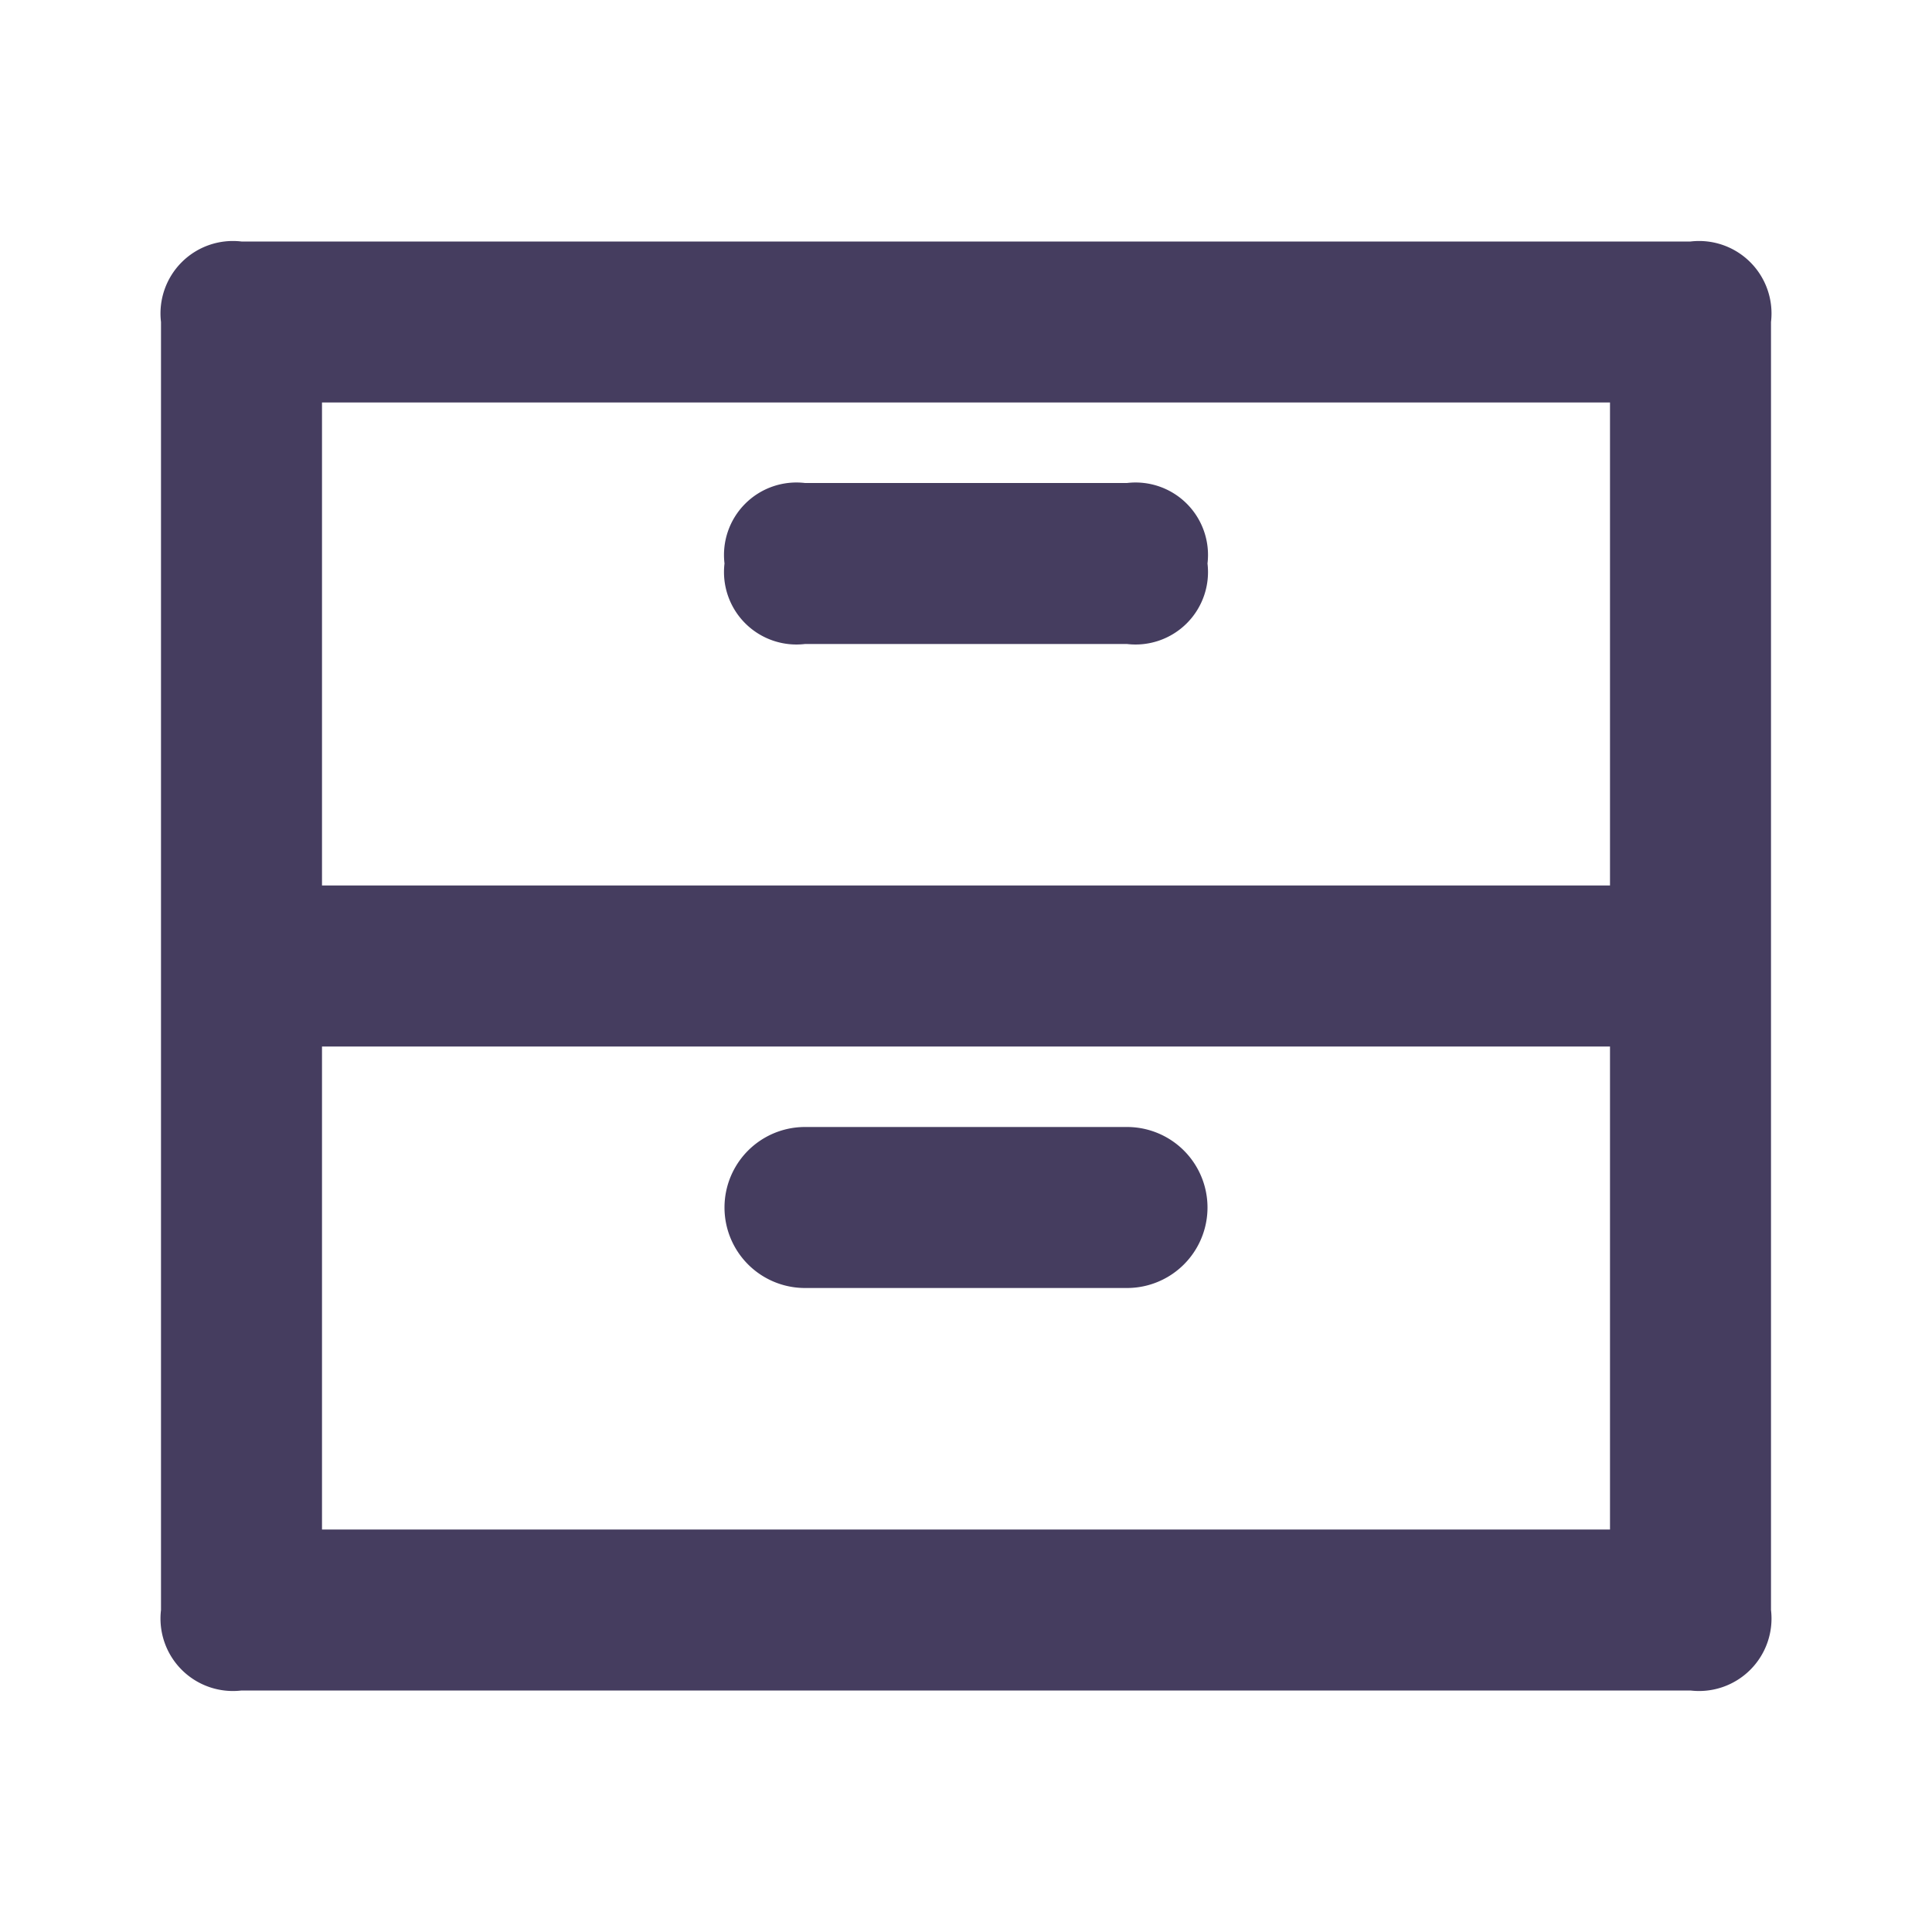 <svg xmlns="http://www.w3.org/2000/svg" viewBox="0 0 24 24"><g id="e6c4e5f8-9ced-44f8-af5b-4f1d00f49dd3" data-name="Layer 9"><path d="M21,3H3A.9.9,0,0,0,2,4V20a.9.9,0,0,0,1,1H21a.9.9,0,0,0,1-1V4A.9.9,0,0,0,21,3ZM4,5H20v6H4ZM20,19H4V13H20Z" style="fill:#453d5f"/><path d="M14,6H10A.9.9,0,0,0,9,7a.9.9,0,0,0,1,1h4a.9.9,0,0,0,1-1A.9.9,0,0,0,14,6ZM10,16h4a1,1,0,0,0,0-2H10a1,1,0,0,0,0,2Z" style="fill:#453d5f"/></g></svg>